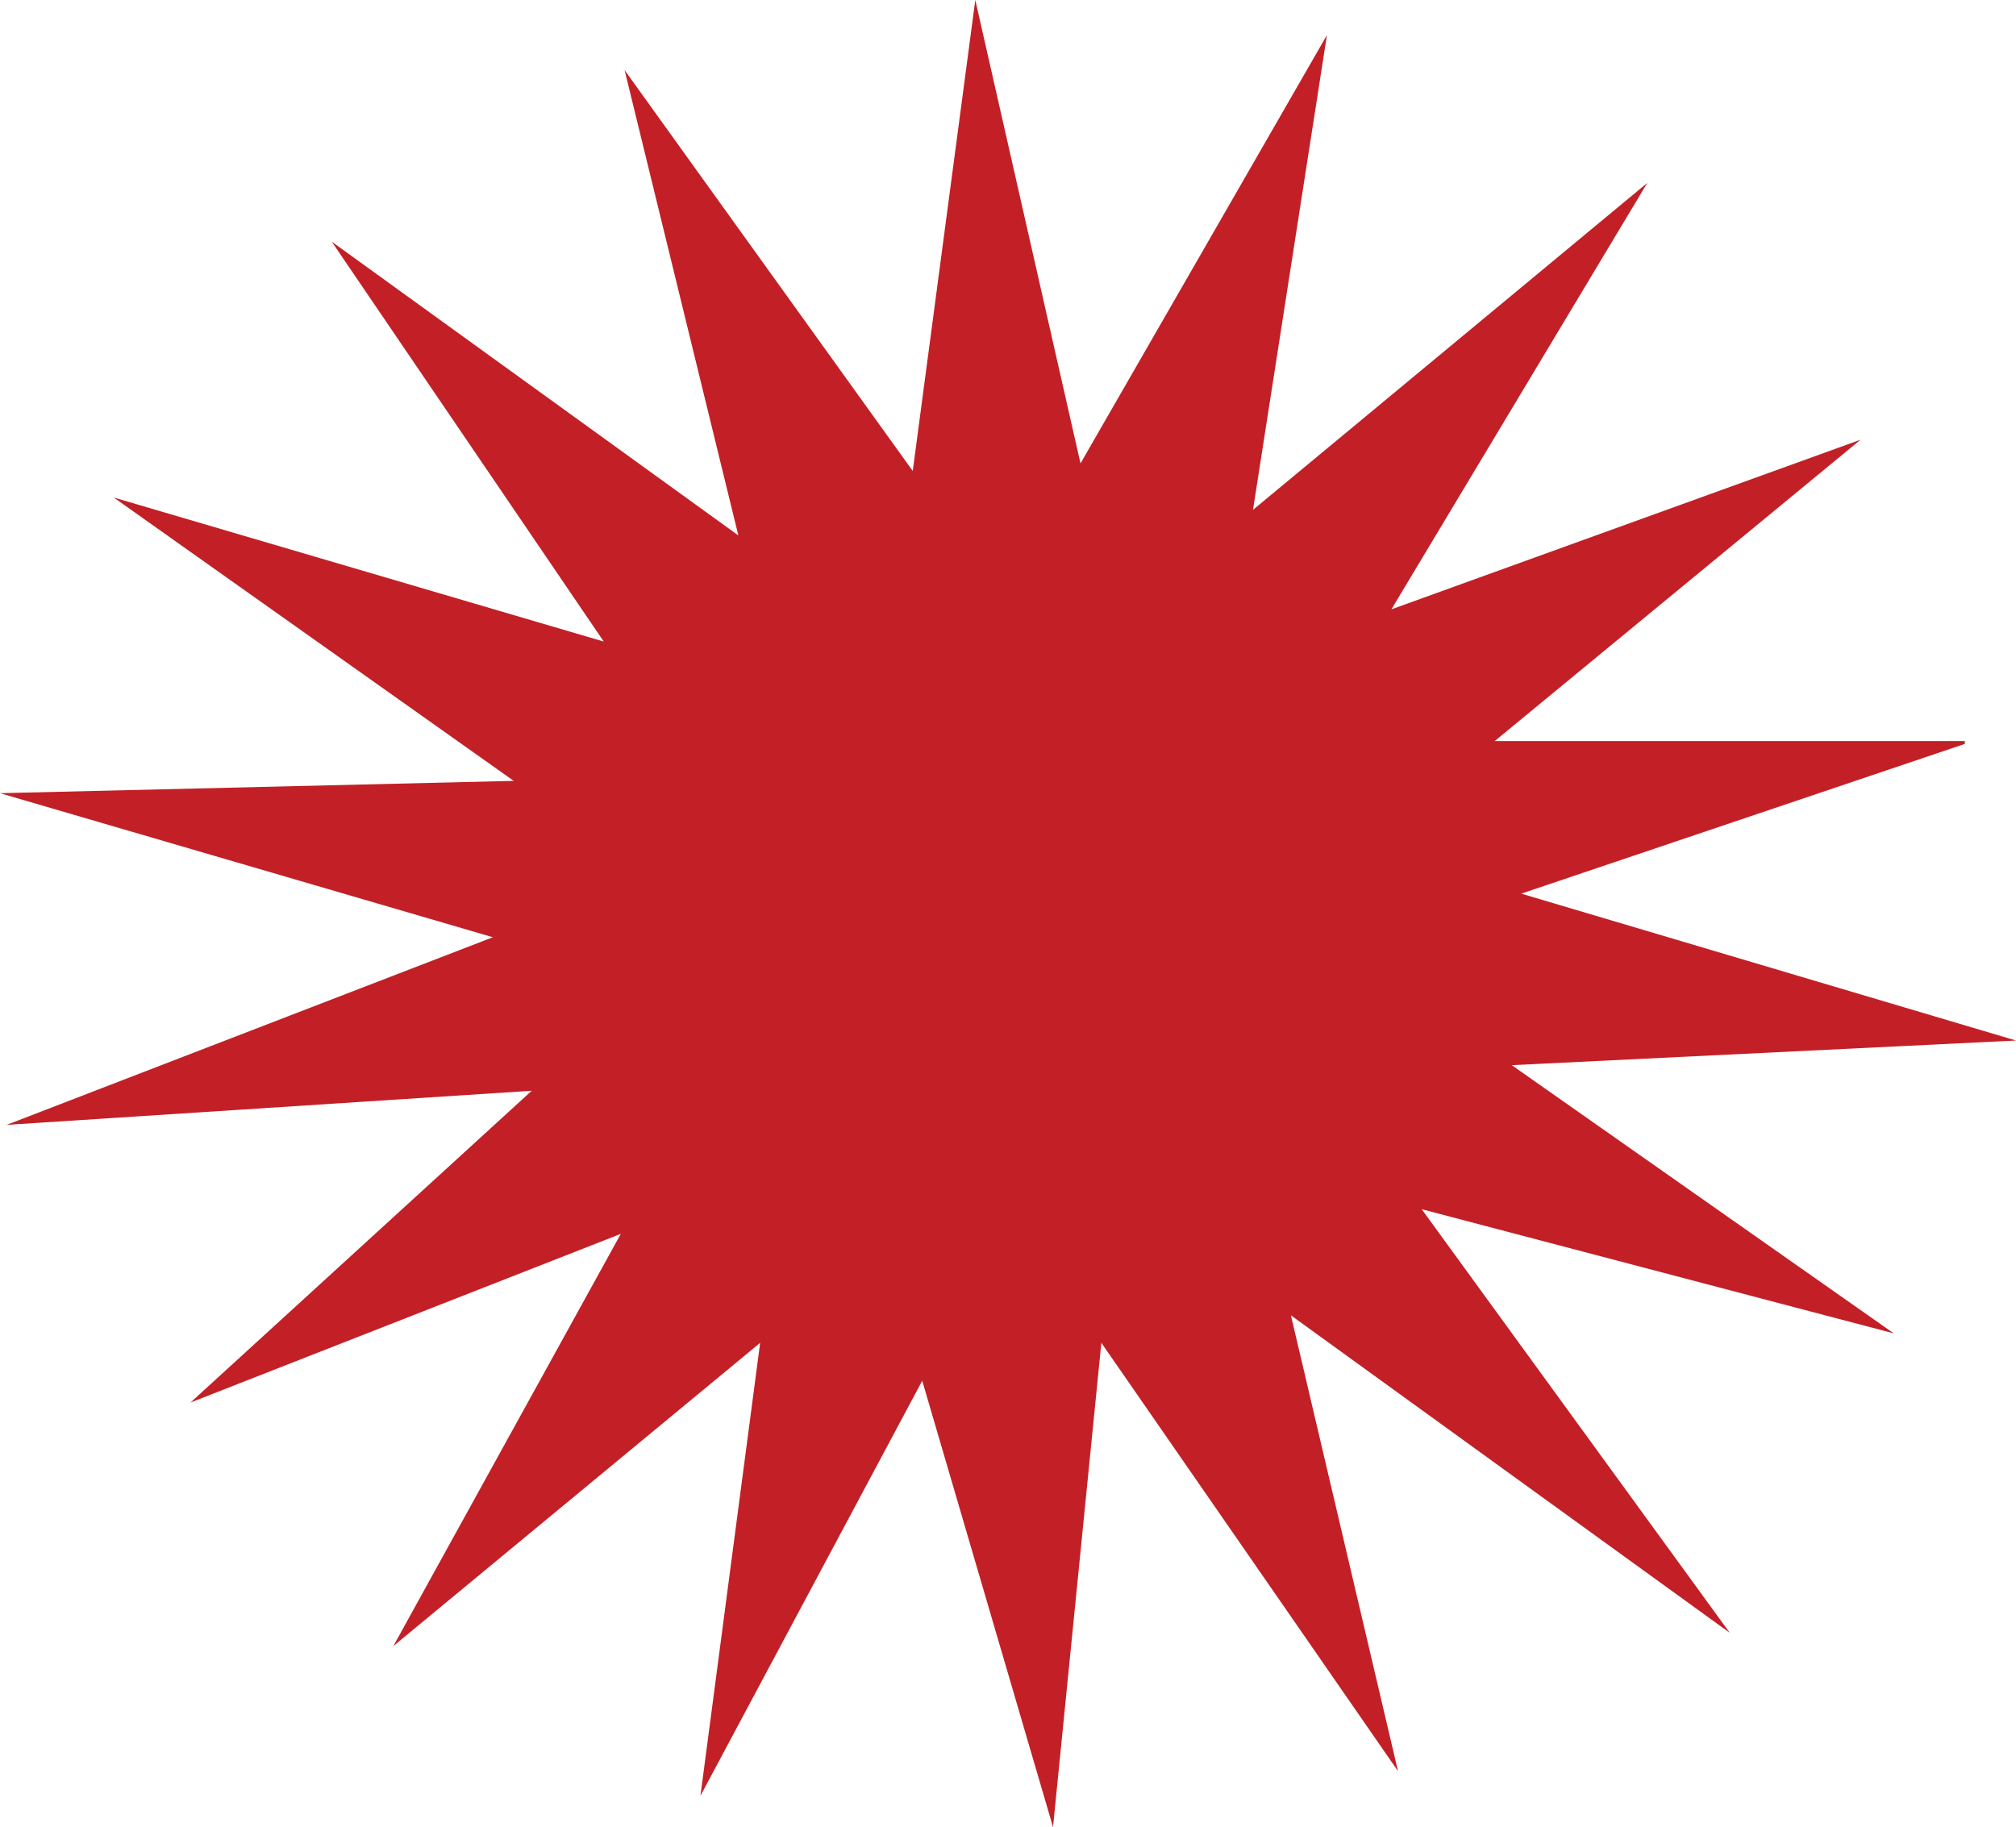 <?xml version="1.0" encoding="UTF-8" standalone="no"?>
<svg xmlns:xlink="http://www.w3.org/1999/xlink" height="96.4px" width="106.35px" xmlns="http://www.w3.org/2000/svg">
  <g transform="matrix(1.0, 0.0, 0.0, 1.0, -10.8, -20.65)">
    <path d="M110.7 91.0 L85.8 84.45 102.05 106.8 78.9 90.05 84.55 114.1 68.9 91.5 66.35 117.05 59.45 93.5 47.75 115.4 50.9 91.5 31.55 107.5 43.55 85.75 20.85 94.65 38.85 78.2 11.15 80.0 36.8 70.1 10.8 62.5 37.9 61.85 16.8 46.9 42.65 54.5 28.3 33.4 49.75 48.9 43.75 24.35 58.95 45.5 62.25 20.65 67.8 45.1 80.8 22.5 76.9 47.55 97.7 30.3 84.2 52.8 108.95 43.85 89.65 59.75 114.45 59.75 114.45 59.9 91.05 67.8 117.15 75.55 90.55 76.85 110.7 91.0" fill="#c22026" fill-rule="evenodd" stroke="none"/>
  </g>
</svg>
